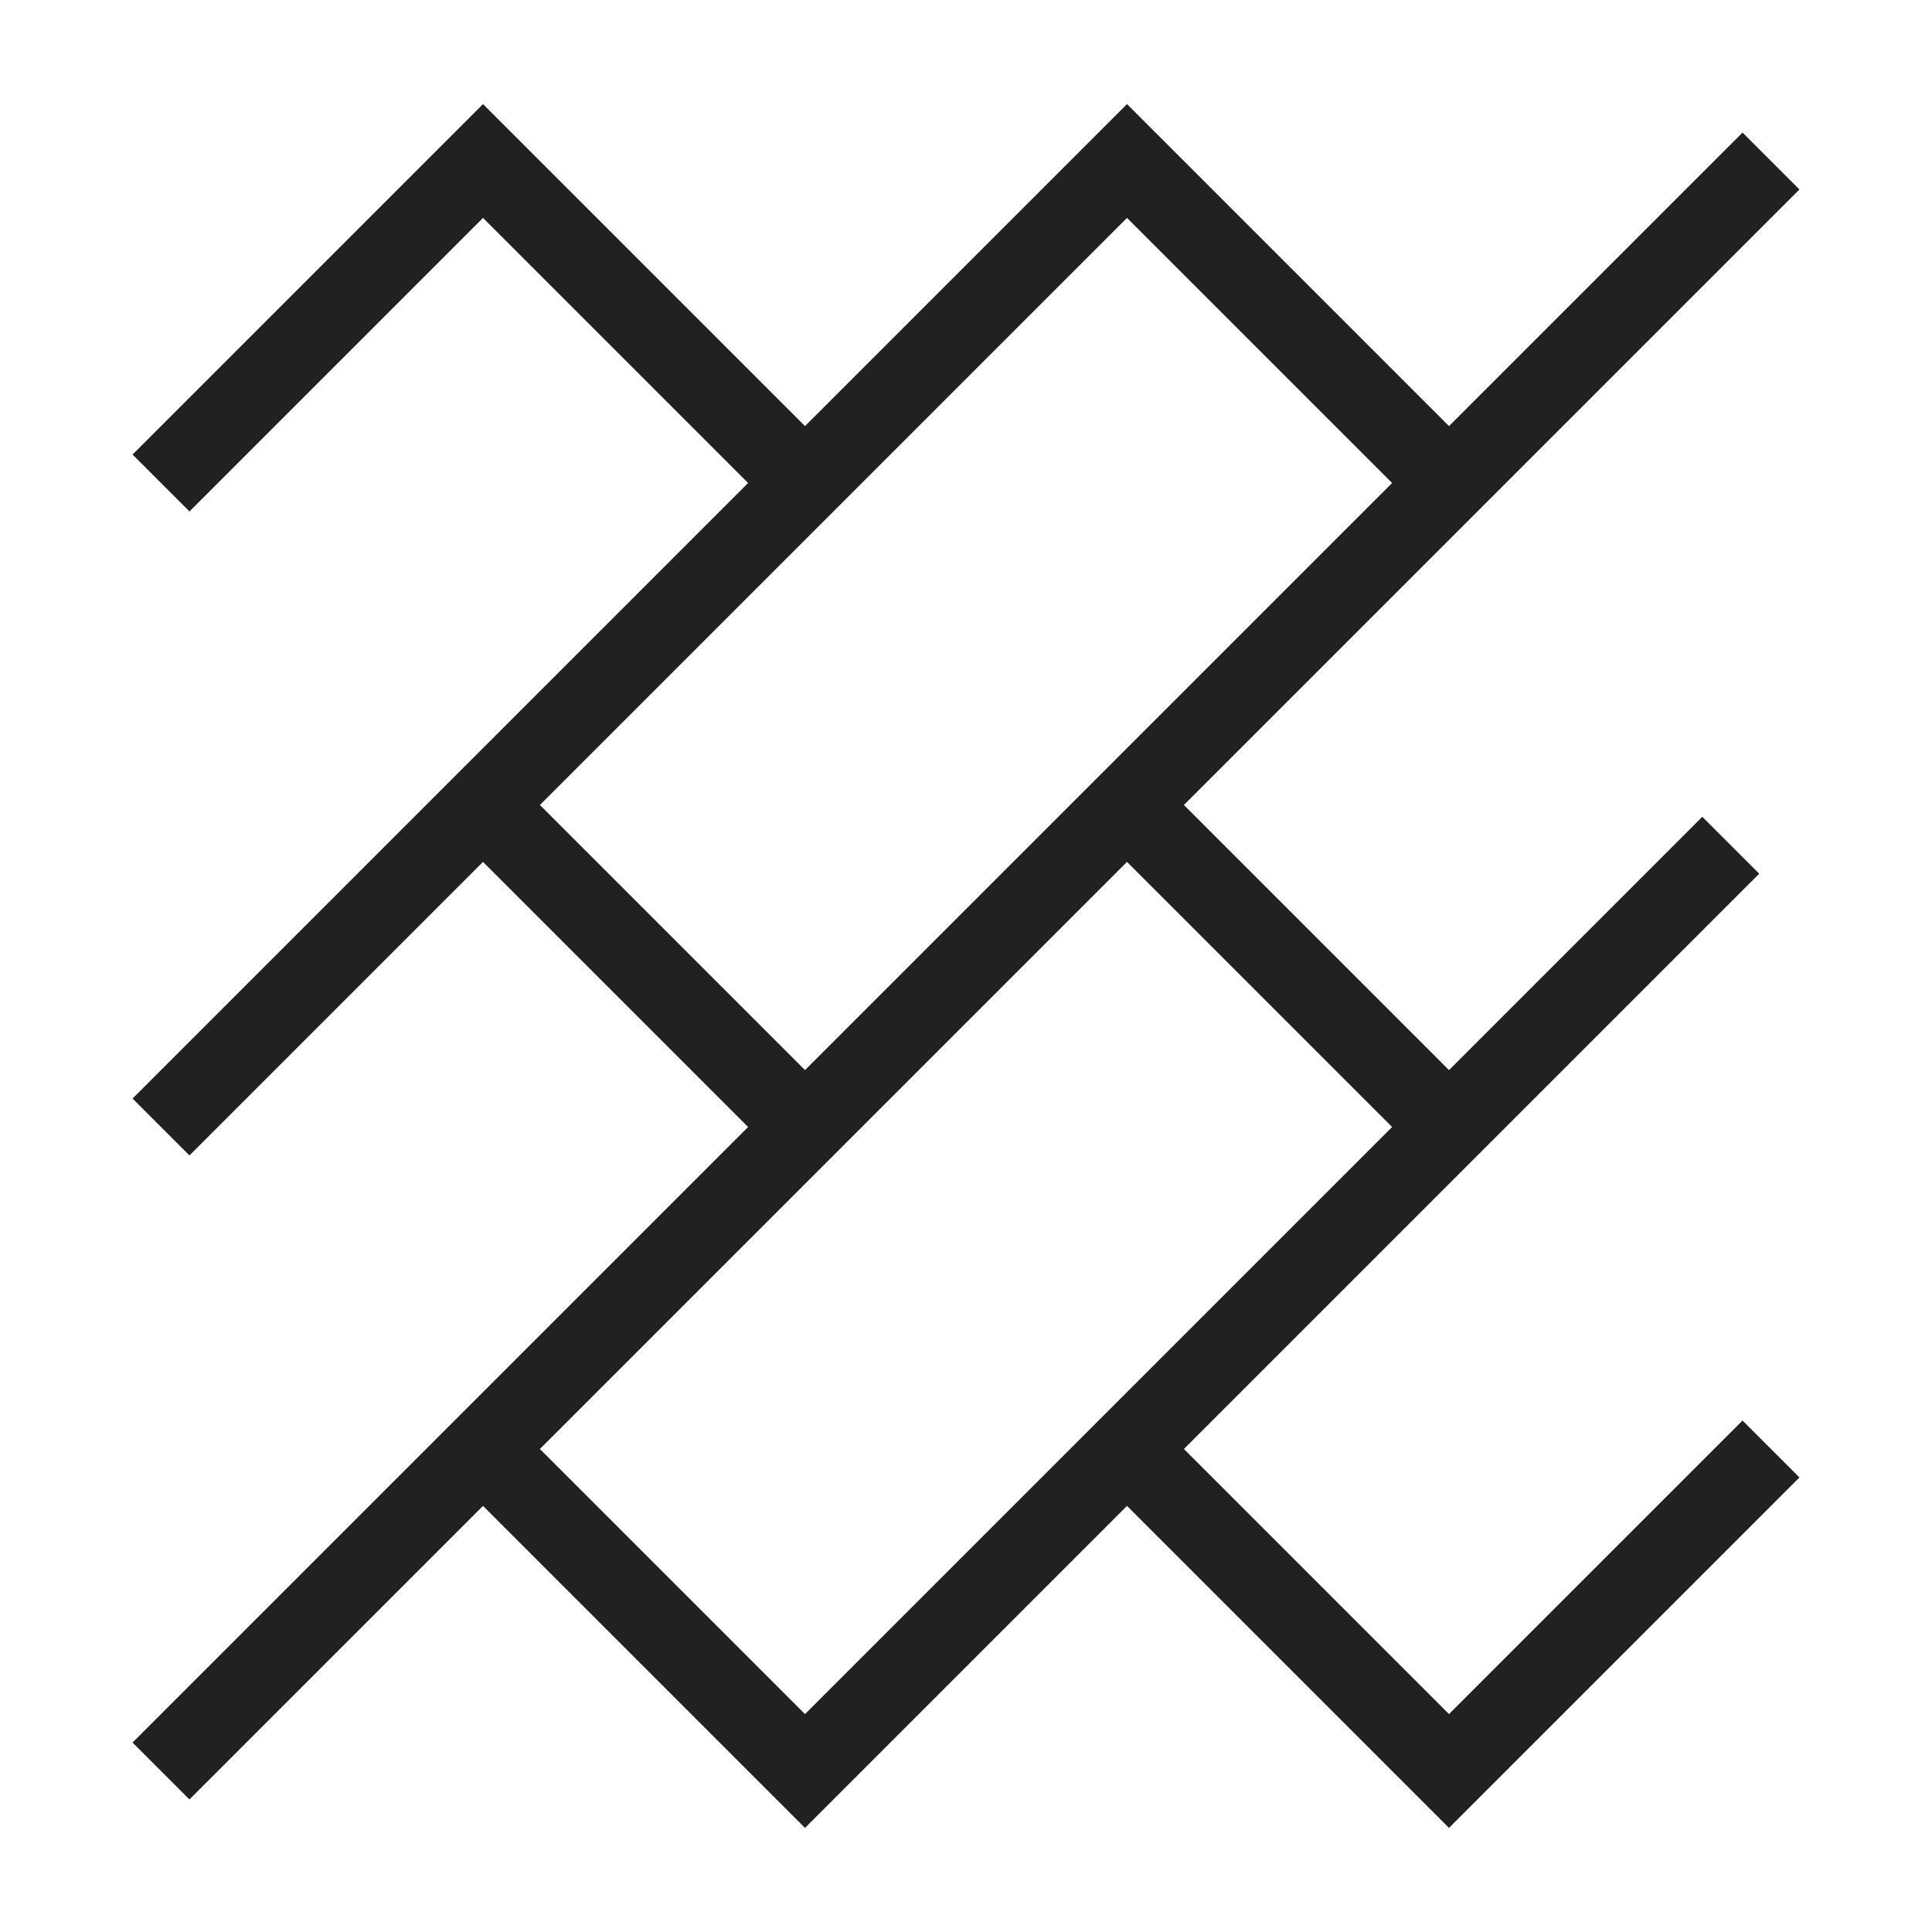 <svg fill="none" height="24" viewBox="0 0 24 24" width="24" xmlns="http://www.w3.org/2000/svg" xmlns:xlink="http://www.w3.org/1999/xlink"><clipPath id="a"><path d="m0 0h24v24h-24z"/></clipPath><g clipPath="url(#a)" stroke="#212121" strokeLinecap="square" strokeMiterlimit="10" strokeWidth="2"><path d="m6 10 4 4"/><path d="m18 6-4-4-12 12"/><path d="m2 6 4-4 4 4"/><path d="m2 22 20-20"/><path d="m14 10 4 4"/><path d="m14 18 4 4 4-4"/><path d="m6 18 4 4 11.5-11.5"/></g></svg>